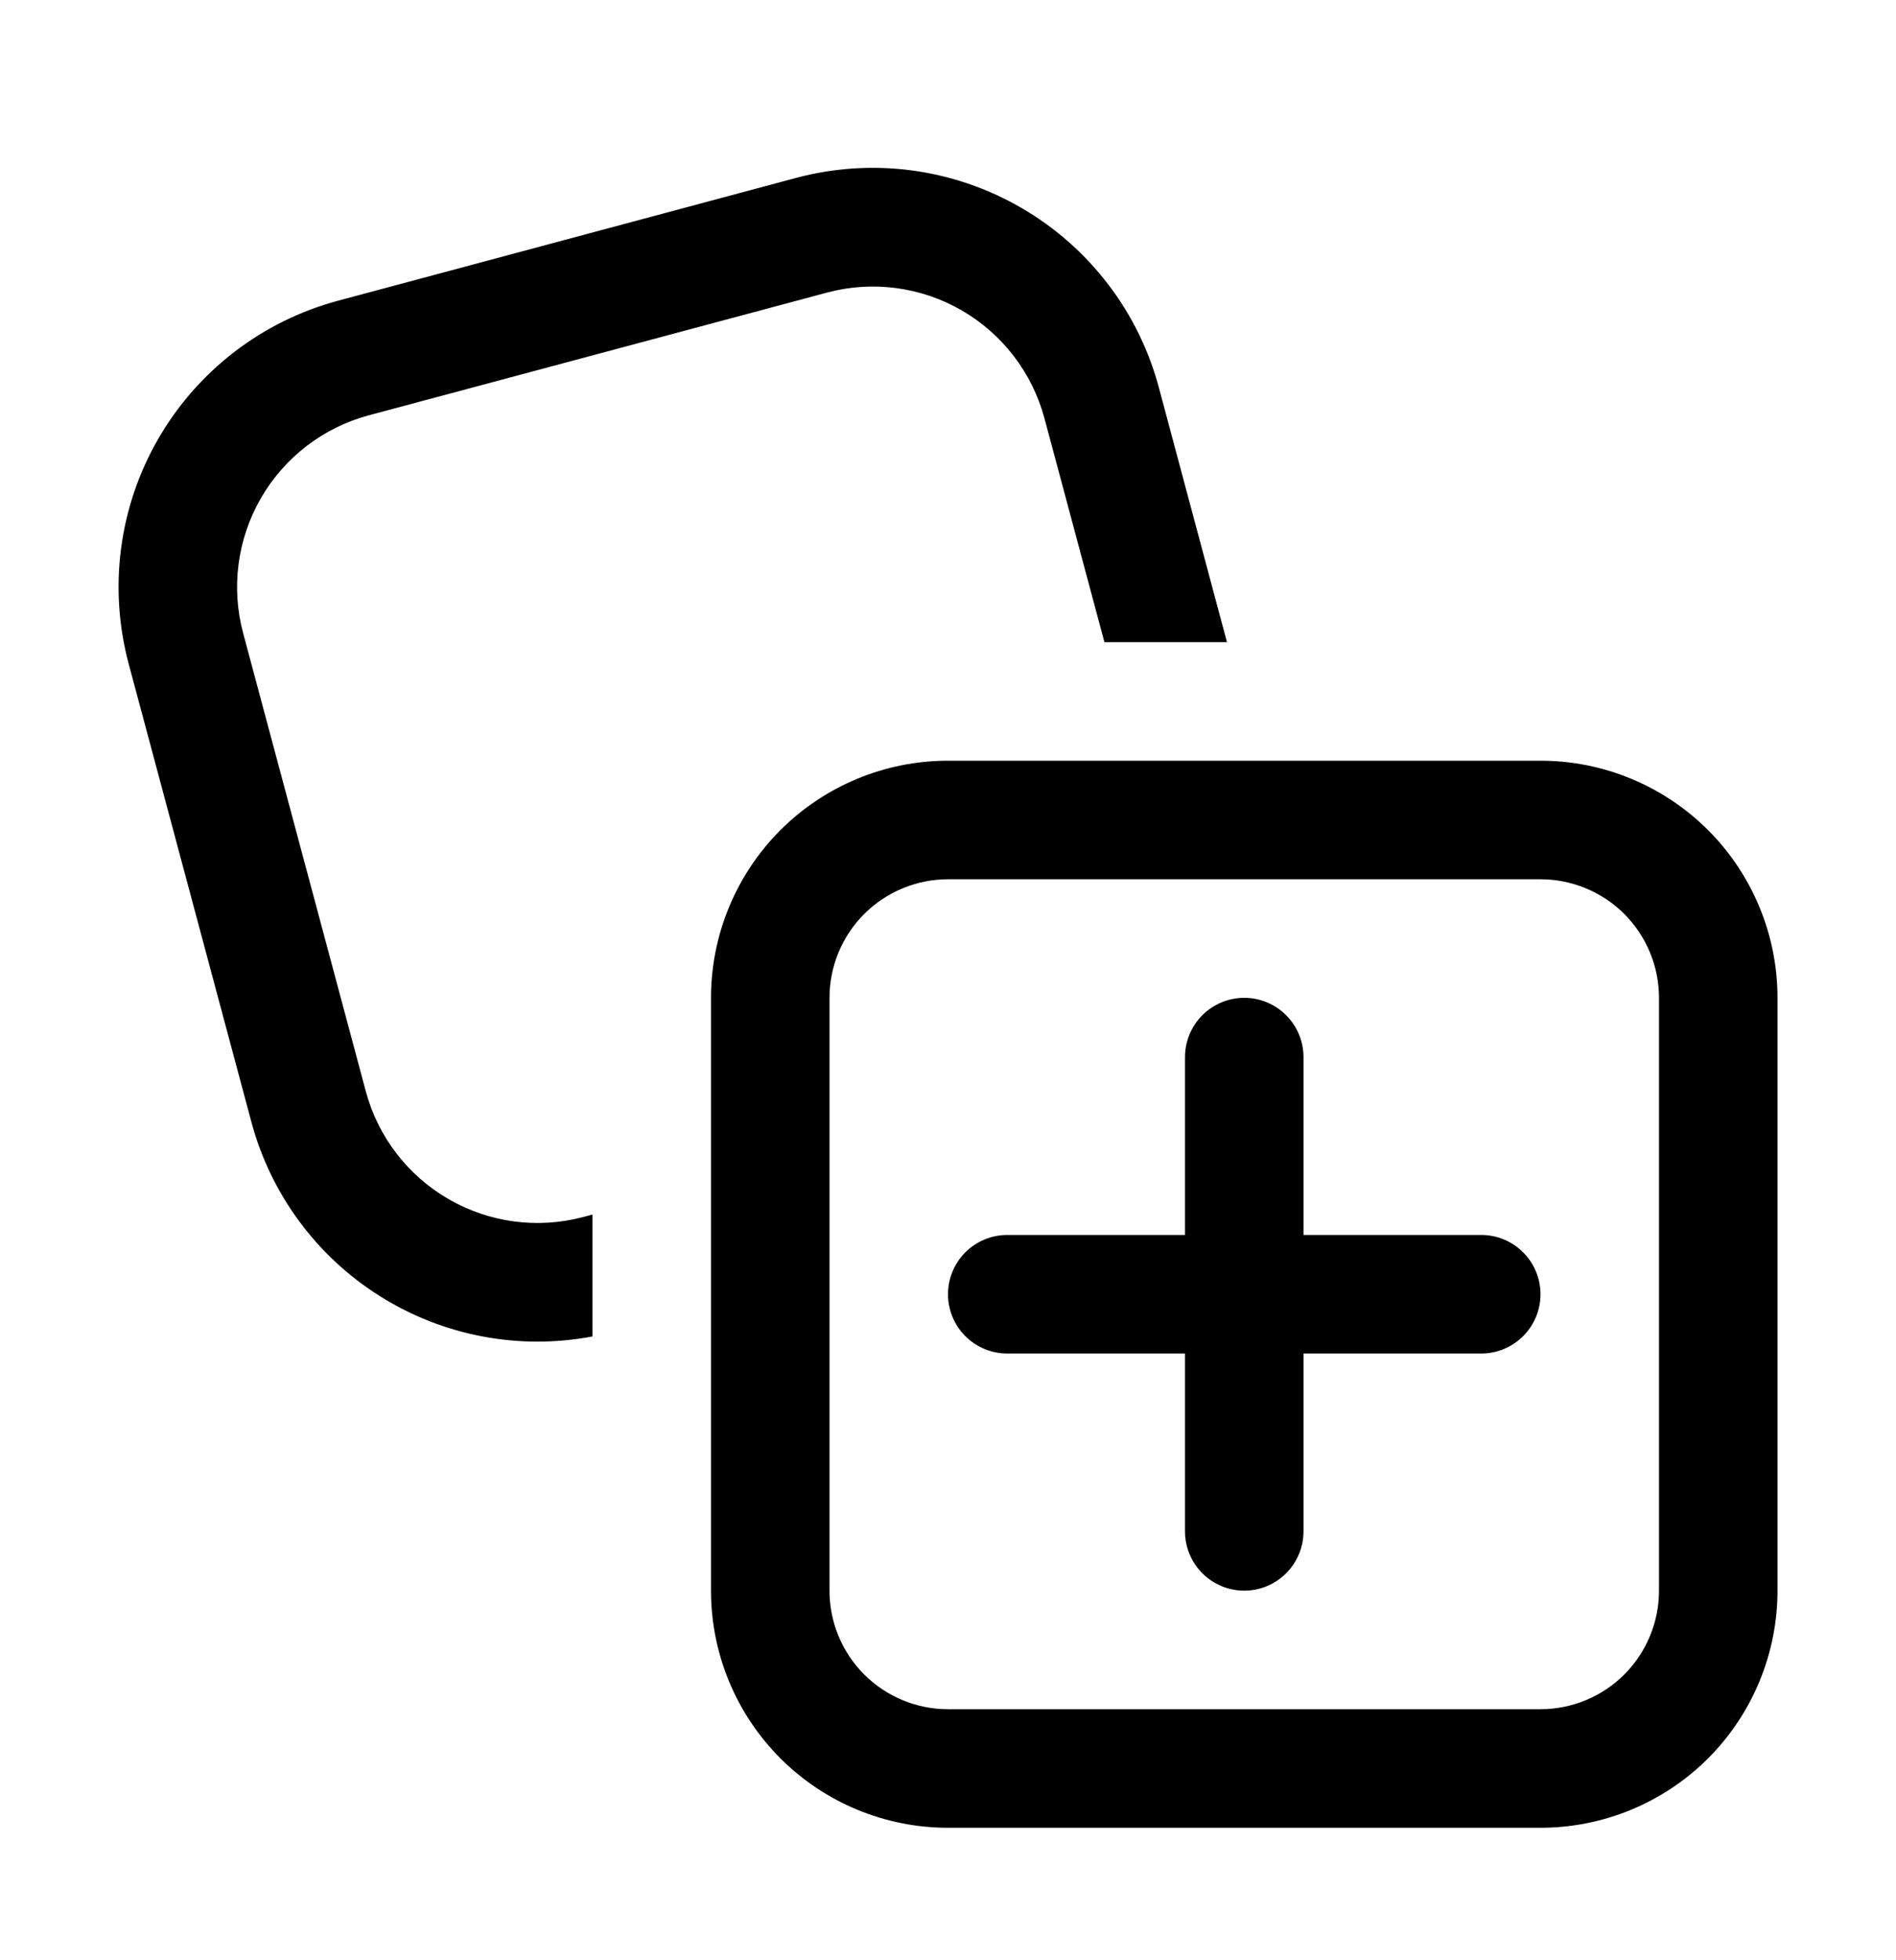 <svg xmlns="http://www.w3.org/2000/svg" fill="none" viewBox="0 0 30 31" height="31" width="30">
<path fill="black" d="M2.036 10.498C1.877 9.903 1.836 9.283 1.916 8.672C1.996 8.062 2.196 7.473 2.504 6.94C2.812 6.406 3.222 5.939 3.71 5.564C4.199 5.189 4.756 4.914 5.351 4.755L12.594 2.814C13.189 2.655 13.81 2.614 14.42 2.694C15.031 2.775 15.62 2.975 16.153 3.283C16.687 3.591 17.154 4.001 17.529 4.49C17.904 4.978 18.178 5.536 18.337 6.131L19.414 10.155H17.475L16.526 6.615C16.333 5.895 15.861 5.281 15.216 4.908C14.57 4.535 13.802 4.434 13.082 4.628L5.835 6.568C5.115 6.761 4.501 7.233 4.128 7.879C3.755 8.525 3.654 9.292 3.847 10.012L5.788 17.258C5.981 17.978 6.453 18.592 7.099 18.964C7.745 19.337 8.512 19.438 9.232 19.245L9.375 19.207V21.135C8.213 21.355 7.011 21.127 6.01 20.497C5.009 19.868 4.283 18.884 3.977 17.741L2.036 10.498ZM15 12.03C14.005 12.03 13.052 12.425 12.348 13.128C11.645 13.832 11.25 14.786 11.25 15.78V25.155C11.25 26.15 11.645 27.103 12.348 27.807C13.052 28.51 14.005 28.905 15 28.905H24.375C25.369 28.905 26.323 28.51 27.027 27.807C27.73 27.103 28.125 26.15 28.125 25.155V15.78C28.125 14.786 27.73 13.832 27.027 13.128C26.323 12.425 25.369 12.03 24.375 12.03H15ZM13.125 15.78C13.125 15.283 13.322 14.806 13.674 14.454C14.026 14.103 14.503 13.905 15 13.905H24.375C24.872 13.905 25.349 14.103 25.701 14.454C26.052 14.806 26.25 15.283 26.25 15.78V25.155C26.25 25.652 26.052 26.129 25.701 26.481C25.349 26.832 24.872 27.03 24.375 27.03H15C14.503 27.03 14.026 26.832 13.674 26.481C13.322 26.129 13.125 25.652 13.125 25.155V15.78ZM20.625 16.718C20.625 16.469 20.526 16.23 20.35 16.055C20.175 15.879 19.936 15.78 19.688 15.78C19.439 15.78 19.2 15.879 19.024 16.055C18.849 16.23 18.75 16.469 18.75 16.718V19.53H15.938C15.689 19.53 15.45 19.629 15.274 19.805C15.099 19.98 15 20.219 15 20.468C15 20.716 15.099 20.955 15.274 21.13C15.45 21.306 15.689 21.405 15.938 21.405H18.75V24.218C18.75 24.466 18.849 24.705 19.024 24.88C19.2 25.056 19.439 25.155 19.688 25.155C19.936 25.155 20.175 25.056 20.35 24.88C20.526 24.705 20.625 24.466 20.625 24.218V21.405H23.438C23.686 21.405 23.925 21.306 24.1 21.13C24.276 20.955 24.375 20.716 24.375 20.468C24.375 20.219 24.276 19.98 24.1 19.805C23.925 19.629 23.686 19.53 23.438 19.53H20.625V16.718Z"></path>
</svg>
